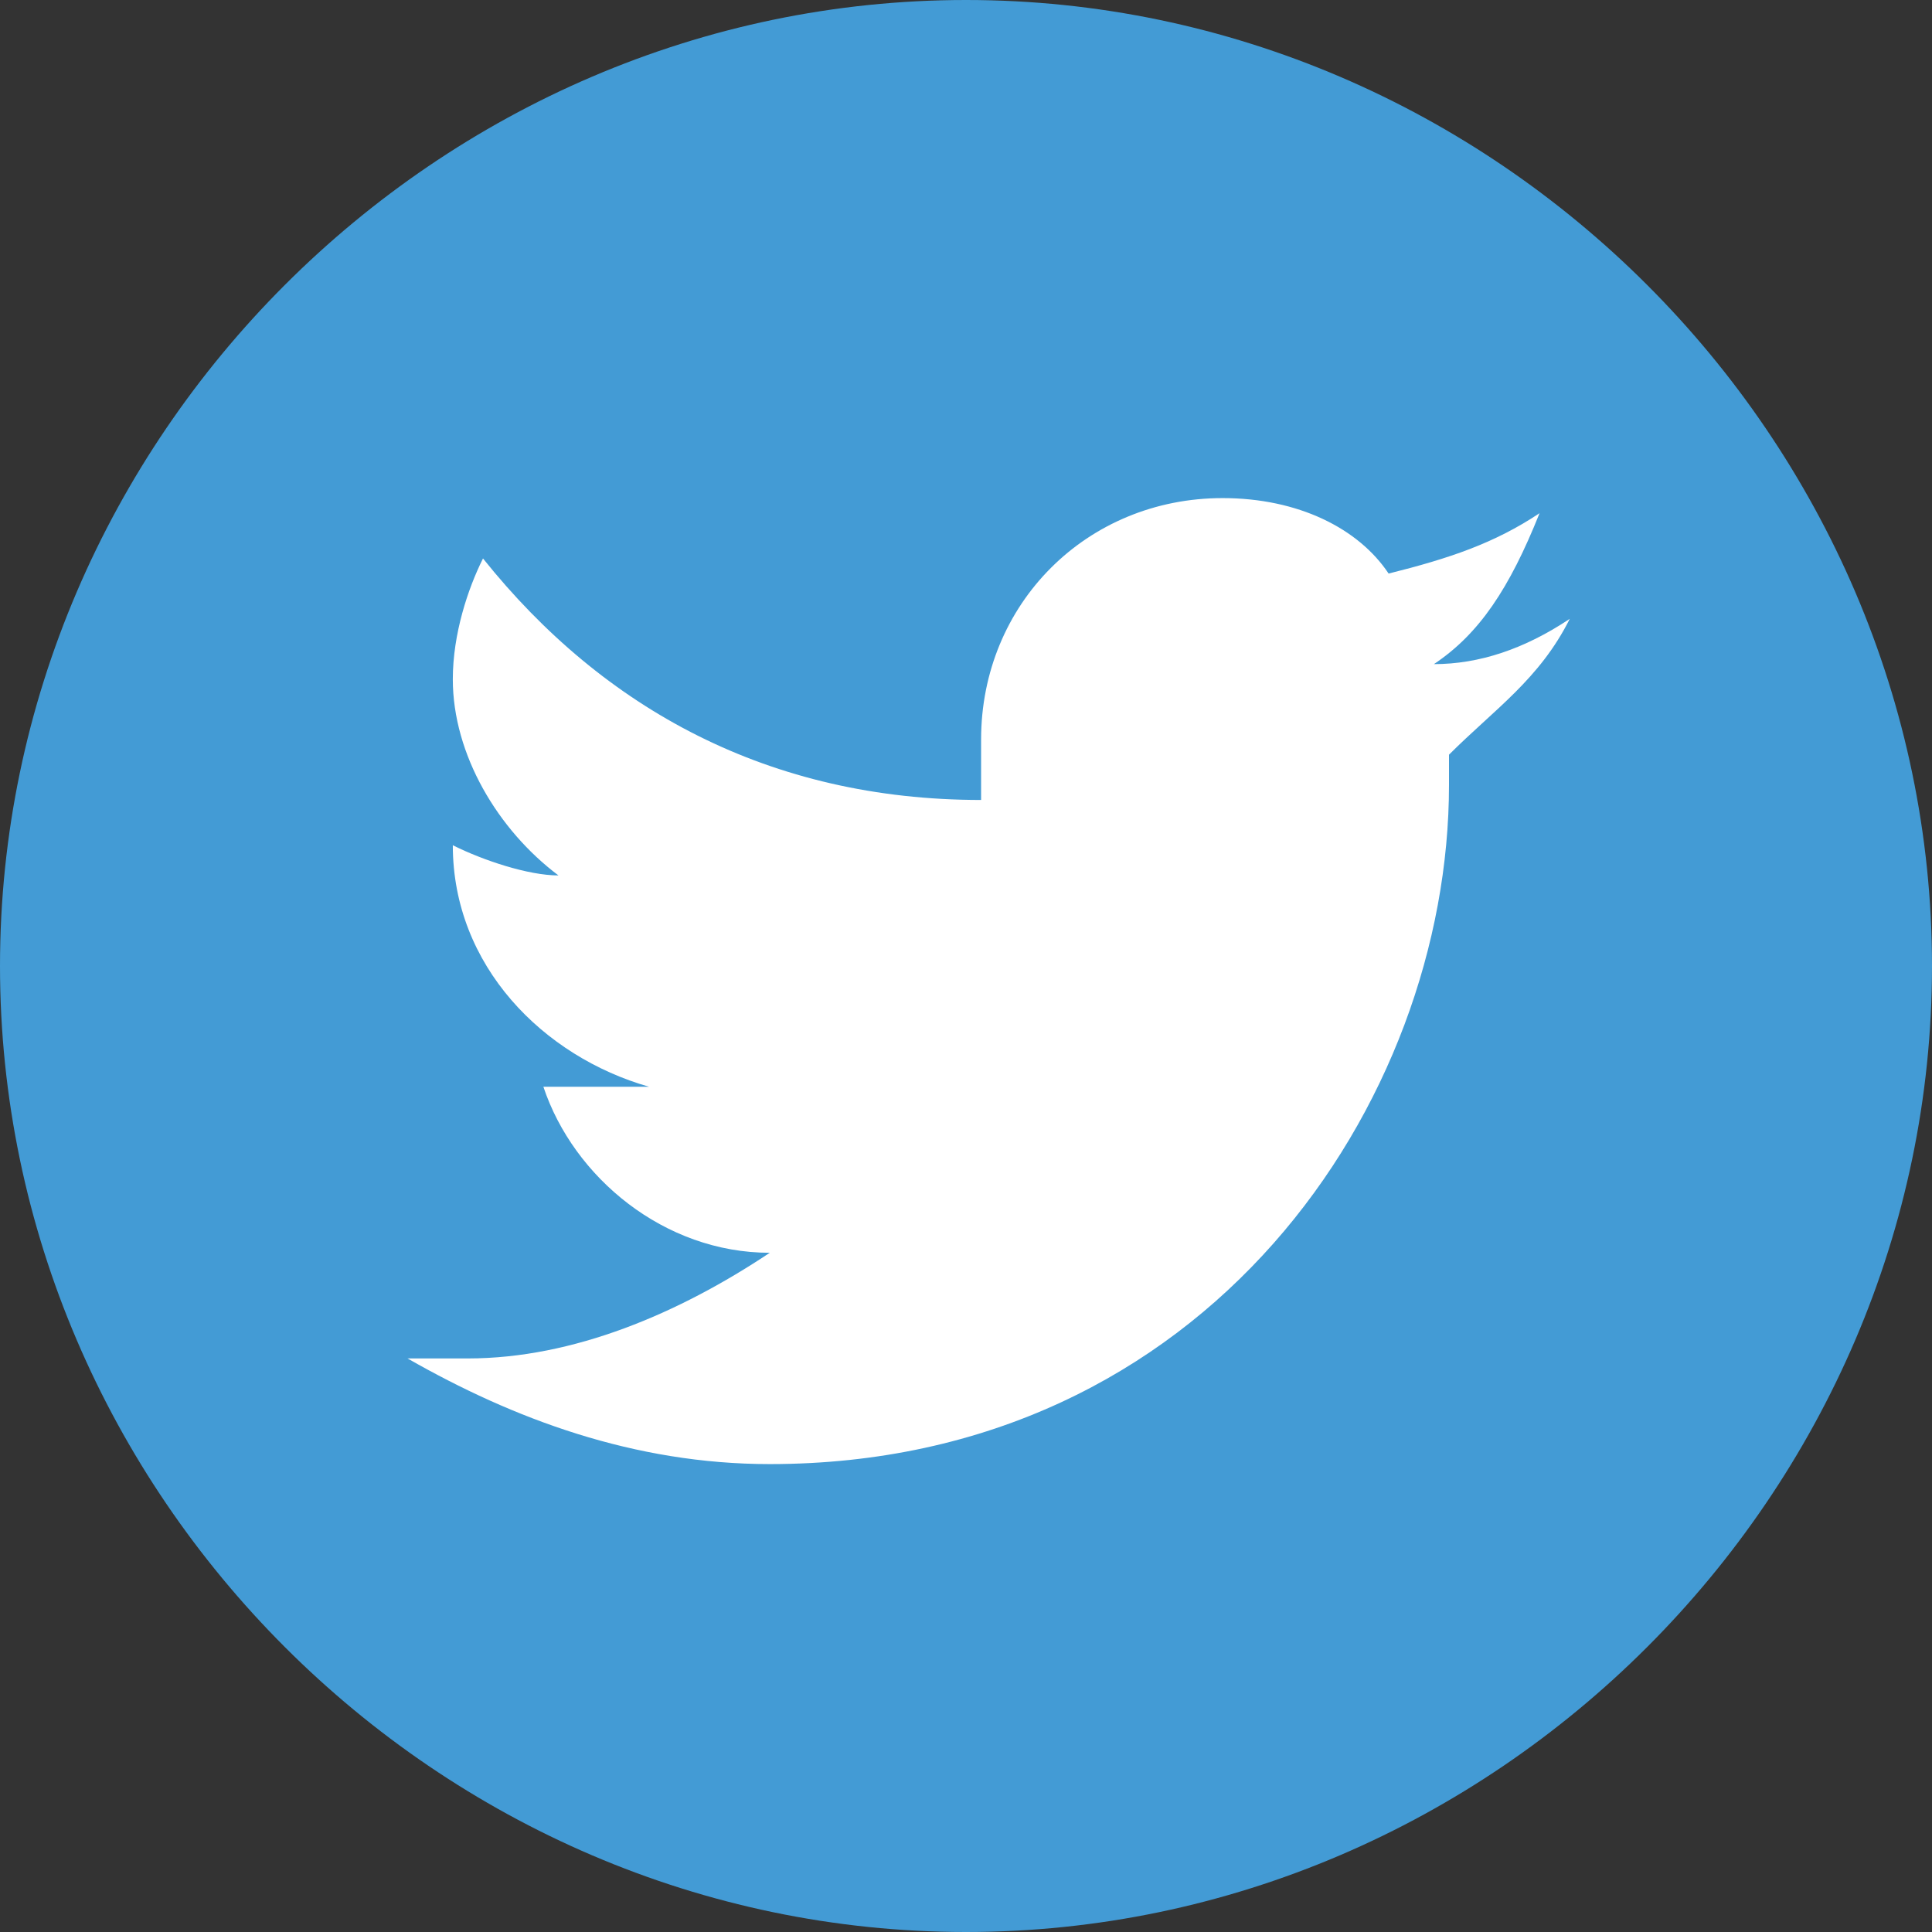 <?xml version="1.0" encoding="utf-8"?>
<!-- Generator: Adobe Illustrator 22.1.0, SVG Export Plug-In . SVG Version: 6.00 Build 0)  -->
<svg version="1.1" id="Layer_1" xmlns="http://www.w3.org/2000/svg" xmlns:xlink="http://www.w3.org/1999/xlink" x="0px" y="0px"
	 viewBox="0 0 12.8 12.8" style="enable-background:new 0 0 12.8 12.8;" xml:space="preserve">
<rect x="0" y="0" width="12.8" height="12.8" fill="#333333" stroke="none"/>
<style type="text/css">
	.st0{fill:#439BD5;}
	.st1{fill:#FFFFFF;}
</style>
<g>
	<path class="st0" d="M6.4,0C2.9,0,0,2.9,0,6.4c0,3.5,2.9,6.4,6.4,6.4c3.5,0,6.4-2.9,6.4-6.4C12.8,2.9,9.9,0,6.4,0L6.4,0z"/>
</g>
<path class="st1" d="M9.6,5v0.2c0,2.1-1.6,4.5-4.5,4.5c-0.9,0-1.7-0.3-2.4-0.7c0.1,0,0.3,0,0.4,0c0.7,0,1.4-0.3,2-0.7
	c-0.7,0-1.3-0.5-1.5-1.1c0.1,0,0.2,0,0.3,0c0.1,0,0.3,0,0.4,0C3.6,7,3,6.4,3,5.6v0c0.2,0.1,0.5,0.2,0.7,0.2C3.3,5.5,3,5,3,4.5
	c0-0.3,0.1-0.6,0.2-0.8c0.8,1,1.9,1.6,3.3,1.6c0-0.1,0-0.2,0-0.4c0-0.9,0.7-1.6,1.6-1.6c0.5,0,0.9,0.2,1.1,0.5
	c0.4-0.1,0.7-0.2,1-0.4C10,3.9,9.8,4.2,9.5,4.4c0.3,0,0.6-0.1,0.9-0.3C10.2,4.5,9.9,4.7,9.6,5L9.6,5z"/>
</svg>
